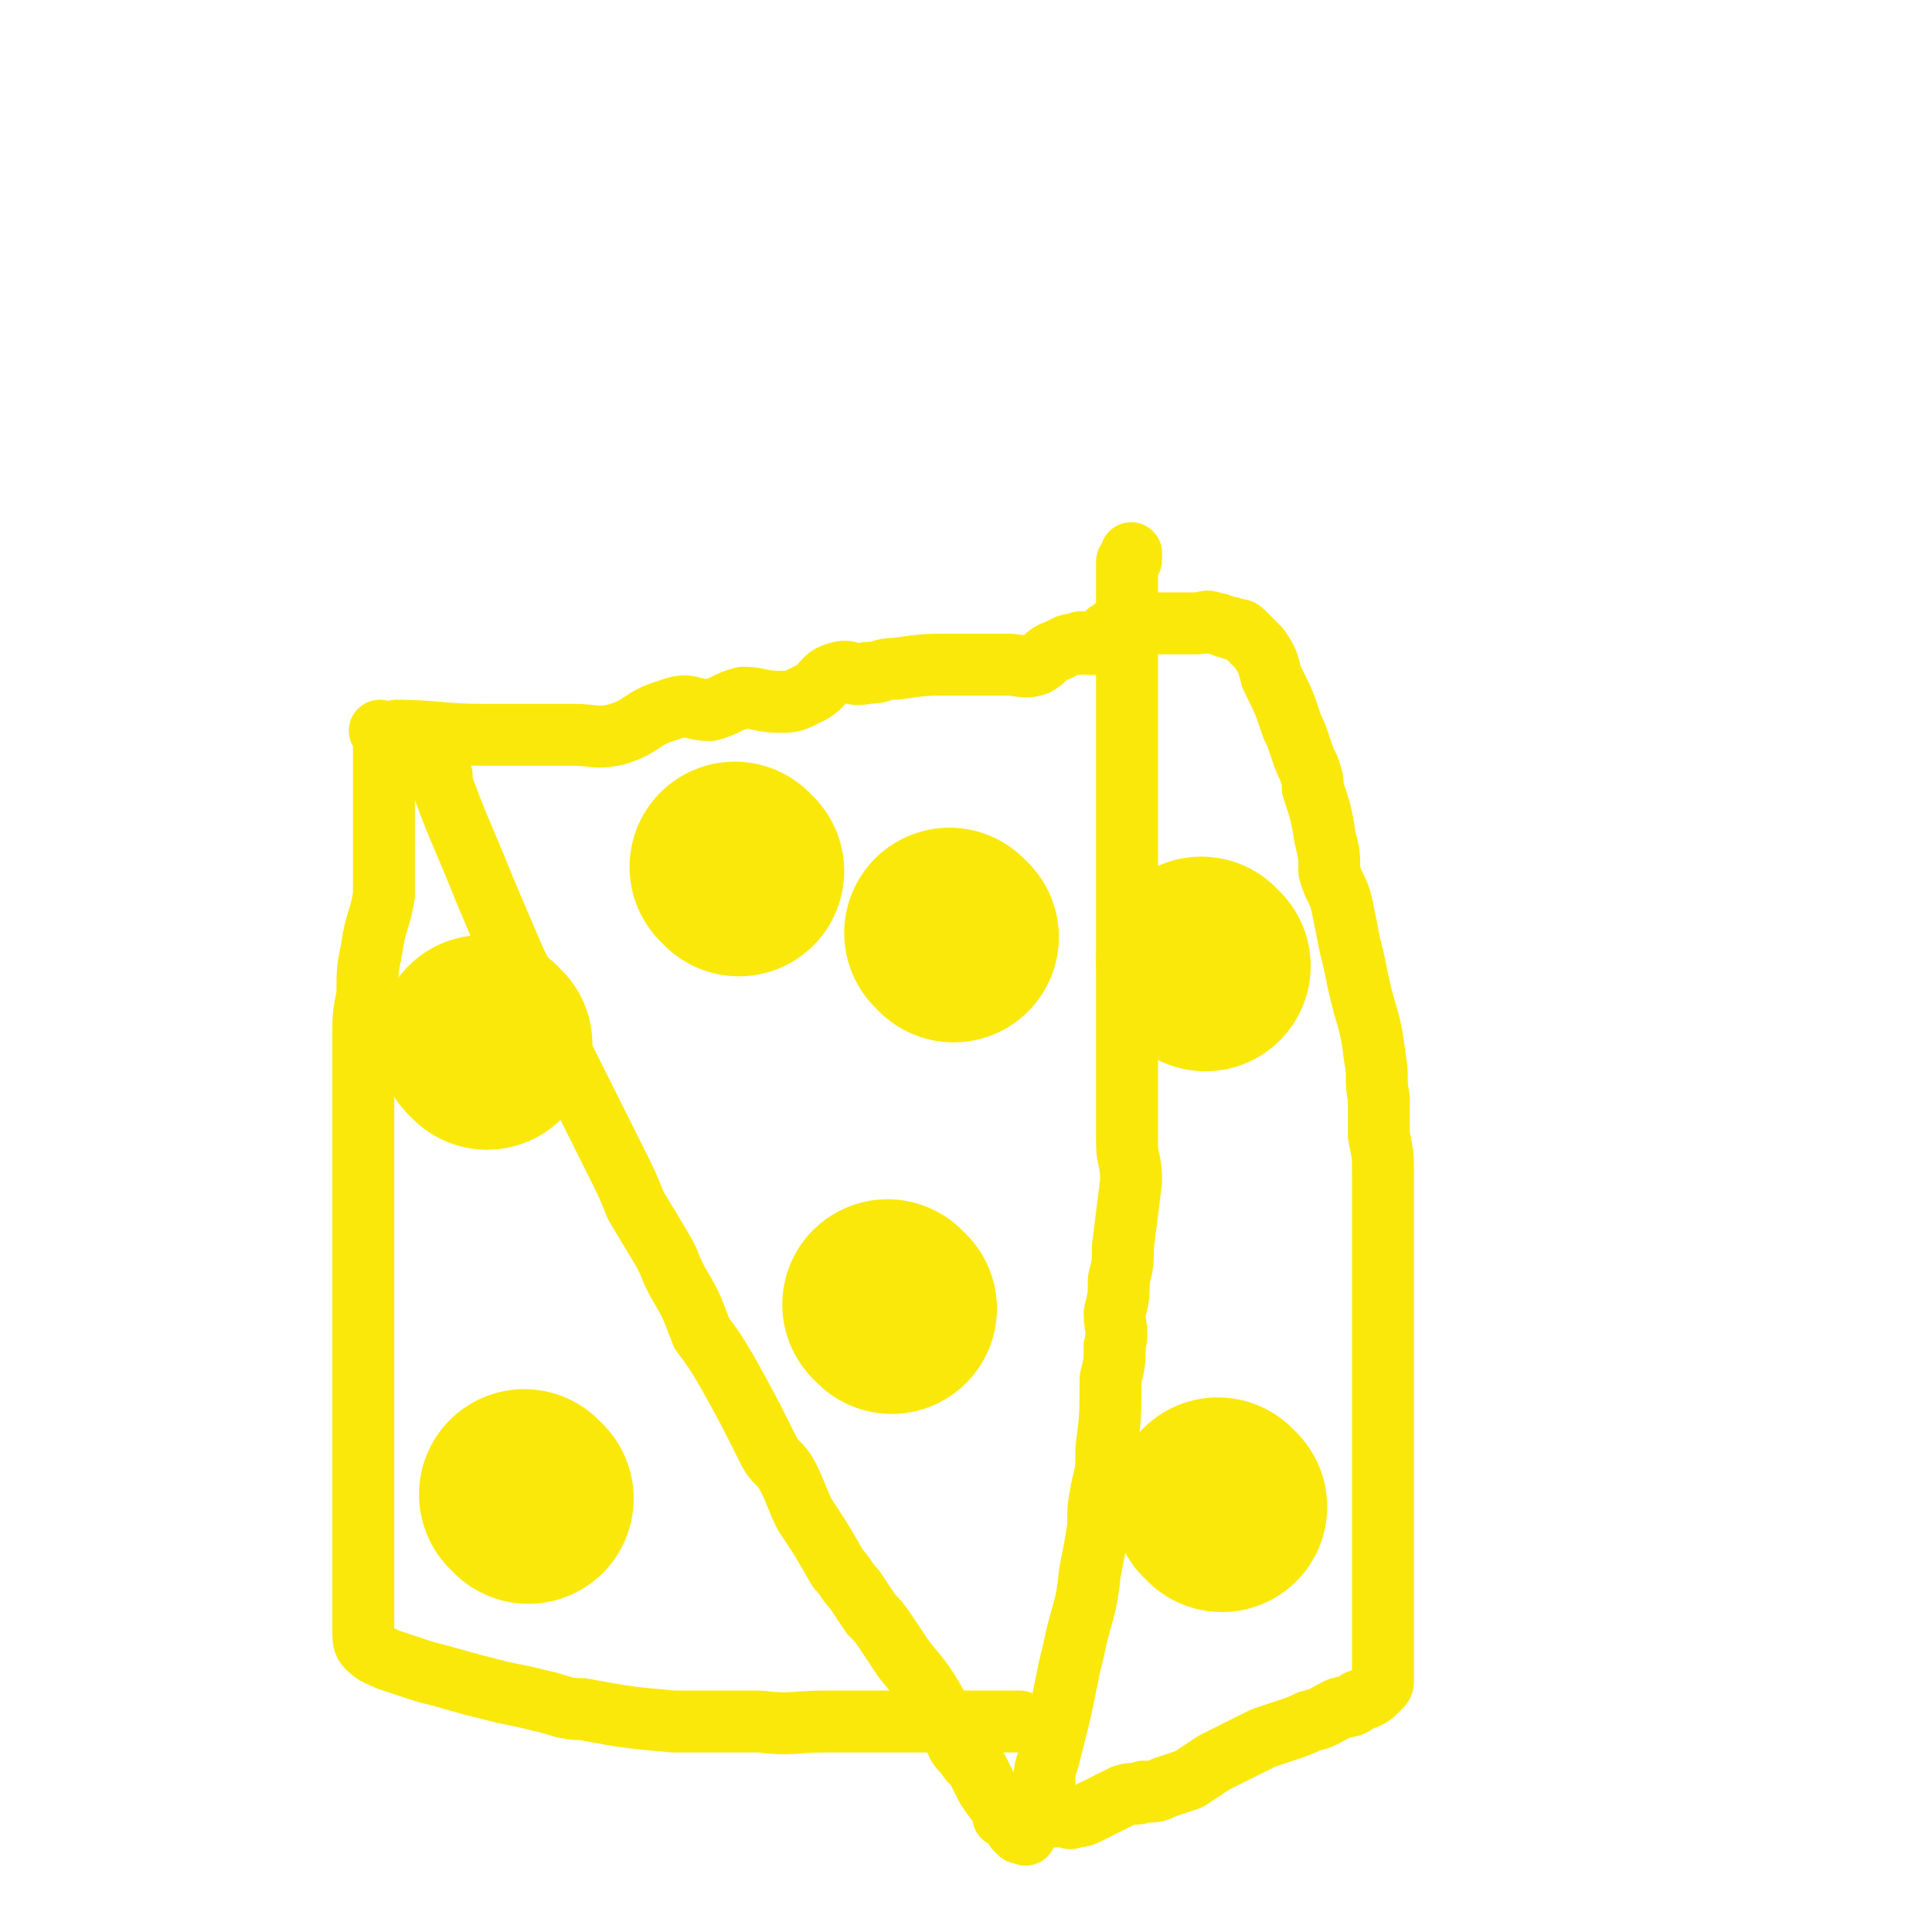 <svg viewBox='0 0 468 468' version='1.1' xmlns='http://www.w3.org/2000/svg' xmlns:xlink='http://www.w3.org/1999/xlink'><g fill='none' stroke='#FAE80B' stroke-width='15' stroke-linecap='round' stroke-linejoin='round'><path d='M107,188c0,0 -1,-1 -1,-1 0,0 1,0 1,1 0,0 0,0 0,0 0,0 -1,-1 -1,-1 0,0 1,0 1,1 0,0 0,0 0,0 0,0 -1,-1 -1,-1 5,14 6,15 12,30 3,7 3,7 6,14 3,7 4,7 7,13 3,6 3,7 6,13 3,6 3,6 6,12 3,6 3,6 6,12 3,6 3,6 5,11 3,5 3,5 6,10 3,5 2,5 5,10 3,5 3,6 5,11 3,4 3,4 6,9 5,9 5,9 10,19 2,4 3,3 5,7 2,4 2,5 4,9 4,6 4,6 8,13 2,2 2,3 4,5 2,3 2,3 4,6 2,2 2,2 4,5 2,3 2,3 4,6 5,6 5,6 9,13 1,2 1,2 3,5 1,3 1,3 3,5 1,2 2,2 3,4 1,2 1,2 2,4 2,3 2,3 4,5 1,1 0,1 1,2 0,1 0,0 1,1 0,0 1,0 1,1 0,0 0,1 0,1 1,1 1,1 1,1 1,0 1,0 1,0 0,0 0,0 0,0 0,0 0,0 0,0 1,1 0,0 0,0 0,-1 1,-1 1,-2 1,-1 1,-1 2,-3 0,-1 0,-1 1,-3 0,-2 0,-2 1,-4 0,-3 0,-3 1,-6 1,-4 1,-4 2,-8 1,-4 1,-4 2,-9 1,-5 1,-5 2,-9 2,-10 3,-9 4,-19 1,-5 1,-5 2,-11 0,-5 0,-5 1,-10 1,-4 1,-4 1,-9 1,-8 1,-8 1,-17 1,-4 1,-4 1,-8 1,-4 0,-4 0,-8 1,-4 1,-4 1,-8 1,-4 1,-4 1,-8 1,-8 1,-8 2,-16 0,-5 -1,-5 -1,-9 0,-4 0,-4 0,-8 0,-5 0,-5 0,-9 0,-4 0,-4 0,-8 0,-8 0,-8 0,-16 0,-7 0,-7 0,-15 0,-4 0,-4 0,-9 0,-4 0,-4 0,-8 0,-4 0,-4 0,-7 0,-4 0,-4 0,-8 0,-6 0,-6 0,-13 0,-2 0,-2 0,-5 0,-3 0,-3 0,-6 0,-5 0,-5 0,-10 0,-2 0,-2 0,-4 0,-2 0,-2 0,-4 0,-3 0,-3 0,-6 0,-2 0,-2 0,-3 0,-1 0,-1 0,-2 1,0 1,0 1,-1 0,-1 0,-1 0,-1 '/><path d='M97,178c0,0 -1,-1 -1,-1 0,0 1,0 1,1 0,0 0,0 0,0 0,0 -1,-1 -1,-1 9,0 11,1 21,1 11,0 11,0 22,0 5,0 5,1 10,0 7,-2 6,-4 13,-6 5,-2 5,0 10,0 4,-1 4,-2 8,-3 4,0 4,1 9,1 3,0 3,0 7,-2 4,-2 3,-4 7,-5 3,-1 3,1 7,0 4,0 3,-1 7,-1 7,-1 7,-1 14,-1 6,0 6,0 13,0 3,0 4,1 7,0 2,-1 2,-2 4,-3 3,-1 3,-2 6,-2 1,-1 1,0 3,0 0,0 0,0 1,0 1,0 1,0 2,-1 1,-1 1,-2 2,-2 2,-2 2,-2 5,-2 0,0 0,0 1,0 0,0 0,0 1,0 1,0 1,0 2,0 1,0 1,0 1,0 1,0 1,0 1,0 0,0 0,0 0,0 1,0 1,0 2,0 0,0 0,0 0,0 1,0 1,0 1,0 1,0 1,0 2,0 0,0 0,0 1,0 0,0 0,0 1,0 0,0 0,0 1,0 1,0 1,0 2,0 2,0 2,-1 4,0 2,0 2,1 4,1 1,1 2,0 3,1 2,2 2,2 4,4 2,3 2,3 3,7 3,6 3,6 5,12 1,2 1,2 2,5 1,3 1,3 2,5 1,3 1,3 1,5 2,6 2,6 3,12 1,4 1,4 1,8 1,4 2,4 3,8 1,5 1,5 2,10 1,4 1,4 2,9 2,9 3,9 4,18 1,5 0,5 1,10 0,5 0,5 0,9 1,5 1,5 1,9 0,8 0,8 0,17 0,6 0,6 0,11 0,9 0,9 0,18 0,9 0,9 0,18 0,4 0,4 0,8 0,8 0,8 0,16 0,3 0,3 0,6 0,3 0,3 0,5 0,3 0,3 0,6 0,2 0,2 0,4 0,0 0,0 0,1 0,1 0,1 0,2 0,1 0,1 0,1 0,1 0,1 0,2 0,1 0,1 0,1 0,1 0,1 0,1 0,1 0,1 0,1 0,1 0,1 0,1 0,0 0,0 0,1 0,1 0,1 0,2 0,0 0,0 0,0 0,0 0,0 0,1 0,0 0,0 0,0 0,1 0,1 -1,2 -2,2 -2,2 -5,3 -2,2 -3,1 -5,2 -4,2 -3,2 -7,3 -2,1 -2,1 -5,2 -3,1 -3,1 -6,2 -6,3 -6,3 -12,6 -3,2 -3,2 -6,4 -3,1 -3,1 -6,2 -2,1 -2,1 -5,1 -2,1 -2,0 -5,1 -4,2 -4,2 -8,4 -2,1 -2,1 -4,1 -1,1 -1,0 -2,0 -1,0 -1,0 -2,0 -2,0 -2,0 -4,0 -1,0 -1,0 -2,0 -1,0 -1,0 -2,0 -1,0 -1,0 -2,0 -1,0 -1,0 -1,0 -1,0 -1,0 -2,0 '/><path d='M93,178c0,0 -1,-1 -1,-1 0,0 1,0 1,1 0,0 0,0 0,0 0,0 -1,-1 -1,-1 0,0 1,0 1,1 0,0 0,0 0,0 0,0 -1,-1 -1,-1 0,0 1,0 1,1 0,3 0,3 0,7 0,9 0,9 0,19 0,6 0,7 0,13 -1,6 -2,6 -3,13 -1,5 -1,5 -1,11 -1,5 -1,5 -1,10 0,5 0,5 0,10 0,5 0,5 0,10 0,5 0,5 0,10 0,4 0,4 0,9 0,6 0,6 0,11 0,5 0,5 0,9 0,6 0,6 0,11 0,4 0,4 0,8 0,9 0,9 0,17 0,3 0,3 0,7 0,3 0,3 0,7 0,3 0,3 0,6 0,5 0,5 0,10 0,2 0,2 0,4 0,2 0,2 0,3 0,1 0,1 0,3 0,1 0,1 0,2 0,1 0,1 0,3 0,0 0,0 0,1 0,0 0,0 0,1 0,0 0,0 0,1 0,1 0,1 0,1 0,2 0,3 1,4 2,2 3,2 5,3 3,1 3,1 6,2 3,1 3,1 7,2 7,2 7,2 15,4 5,1 5,1 9,2 5,1 5,2 10,2 11,2 11,2 22,3 10,0 10,0 21,0 8,1 8,0 16,0 4,0 4,0 8,0 2,0 2,0 4,0 3,0 3,0 5,0 2,0 2,0 4,0 3,0 3,0 6,0 1,0 1,0 3,0 1,0 1,0 2,0 1,0 1,0 2,0 1,0 1,0 2,0 2,0 2,0 3,0 1,0 1,0 1,0 1,0 1,0 2,0 0,0 0,0 1,0 0,0 0,0 0,0 1,0 1,0 2,0 0,0 0,0 0,0 0,0 0,0 1,0 0,0 0,0 1,0 '/></g>
<g fill='none' stroke='#FAE80B' stroke-width='51' stroke-linecap='round' stroke-linejoin='round'><path d='M292,234c0,0 -1,-1 -1,-1 '/><path d='M296,365c0,0 -1,-1 -1,-1 '/><path d='M128,363c0,0 -1,-1 -1,-1 '/><path d='M118,253c0,0 -1,-1 -1,-1 '/><path d='M179,211c0,0 -1,-1 -1,-1 '/><path d='M216,317c0,0 -1,-1 -1,-1 '/><path d='M231,227c0,0 -1,-1 -1,-1 '/></g>
</svg>